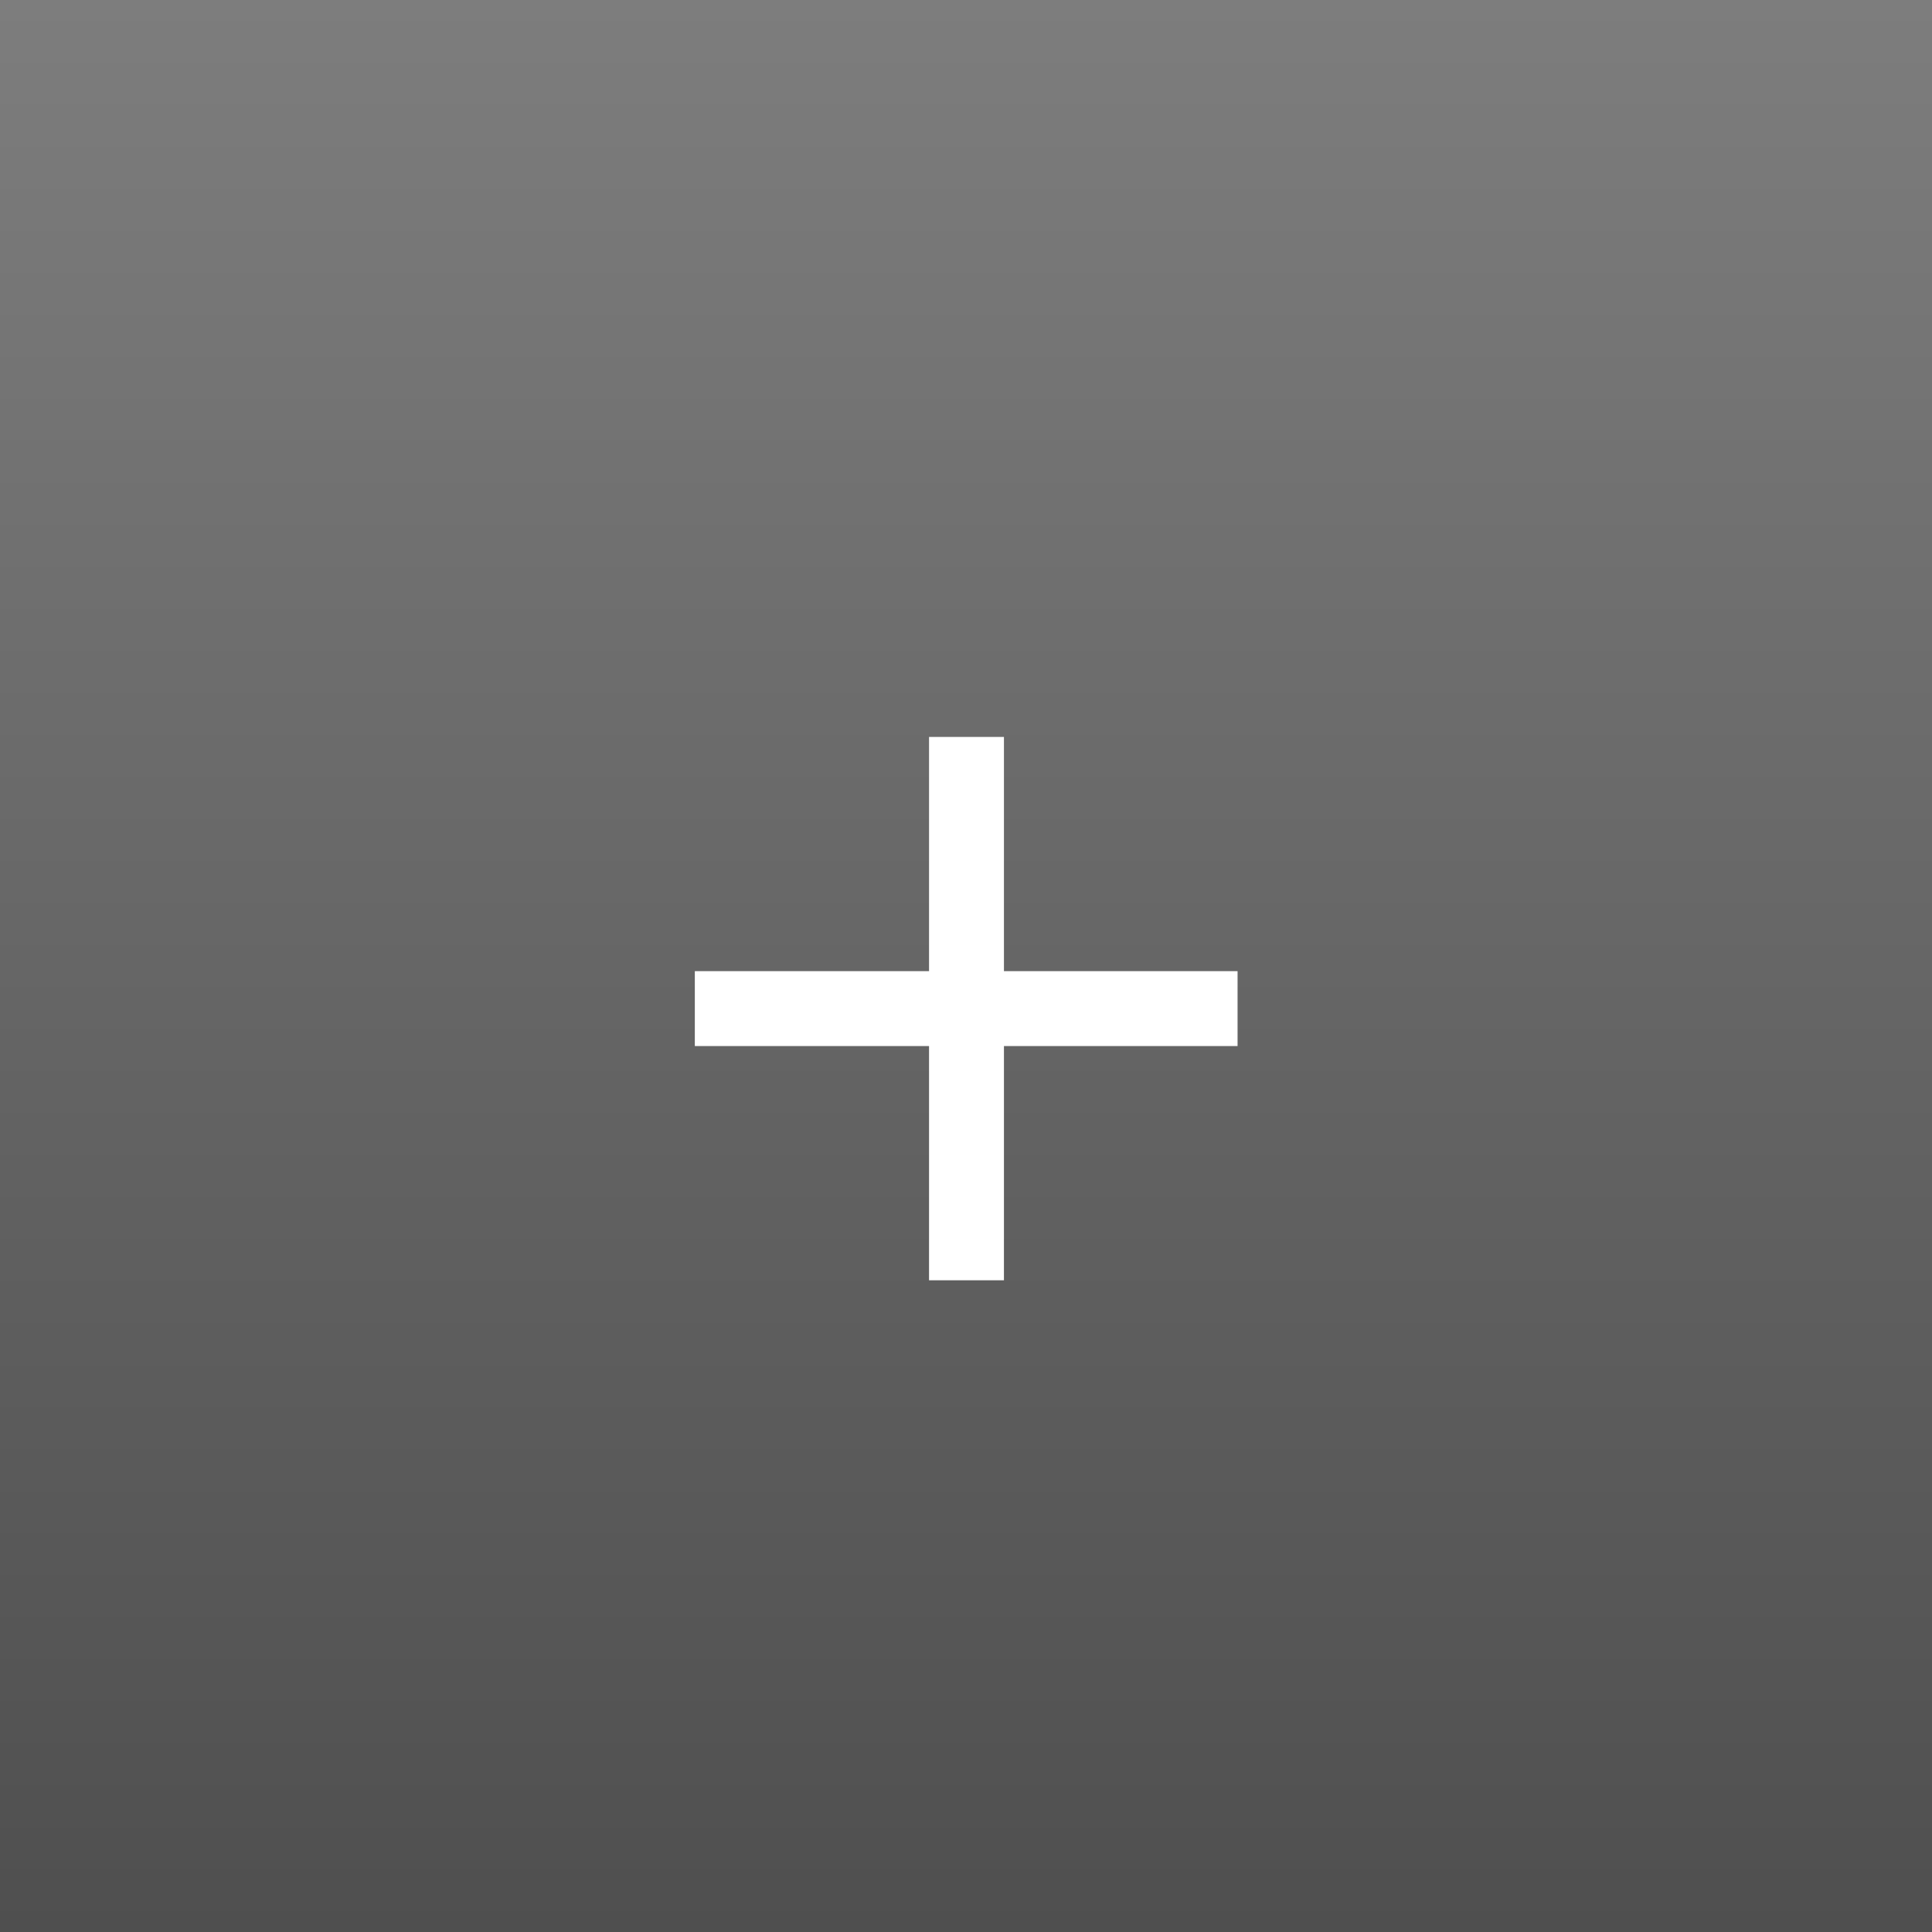 <?xml version="1.0" encoding="UTF-8"?> <svg xmlns="http://www.w3.org/2000/svg" width="39" height="39" viewBox="0 0 39 39" fill="none"><rect x="0" y="0" width="39" height="39" fill="#333333" stroke="none"/><rect width="39" height="39" fill="url(#paint0_linear_266_95)"></rect><path d="M18.754 25.844V21.116H14.026V19.604H18.754V14.876H20.266V19.604H24.982V21.116H20.266V25.844H18.754Z" fill="white"></path><defs><linearGradient id="paint0_linear_266_95" x1="19.5" y1="0" x2="19.5" y2="39" gradientUnits="userSpaceOnUse"><stop stop-color="#7D7D7D"></stop><stop offset="1" stop-color="#4F4F4F"></stop></linearGradient></defs></svg> 